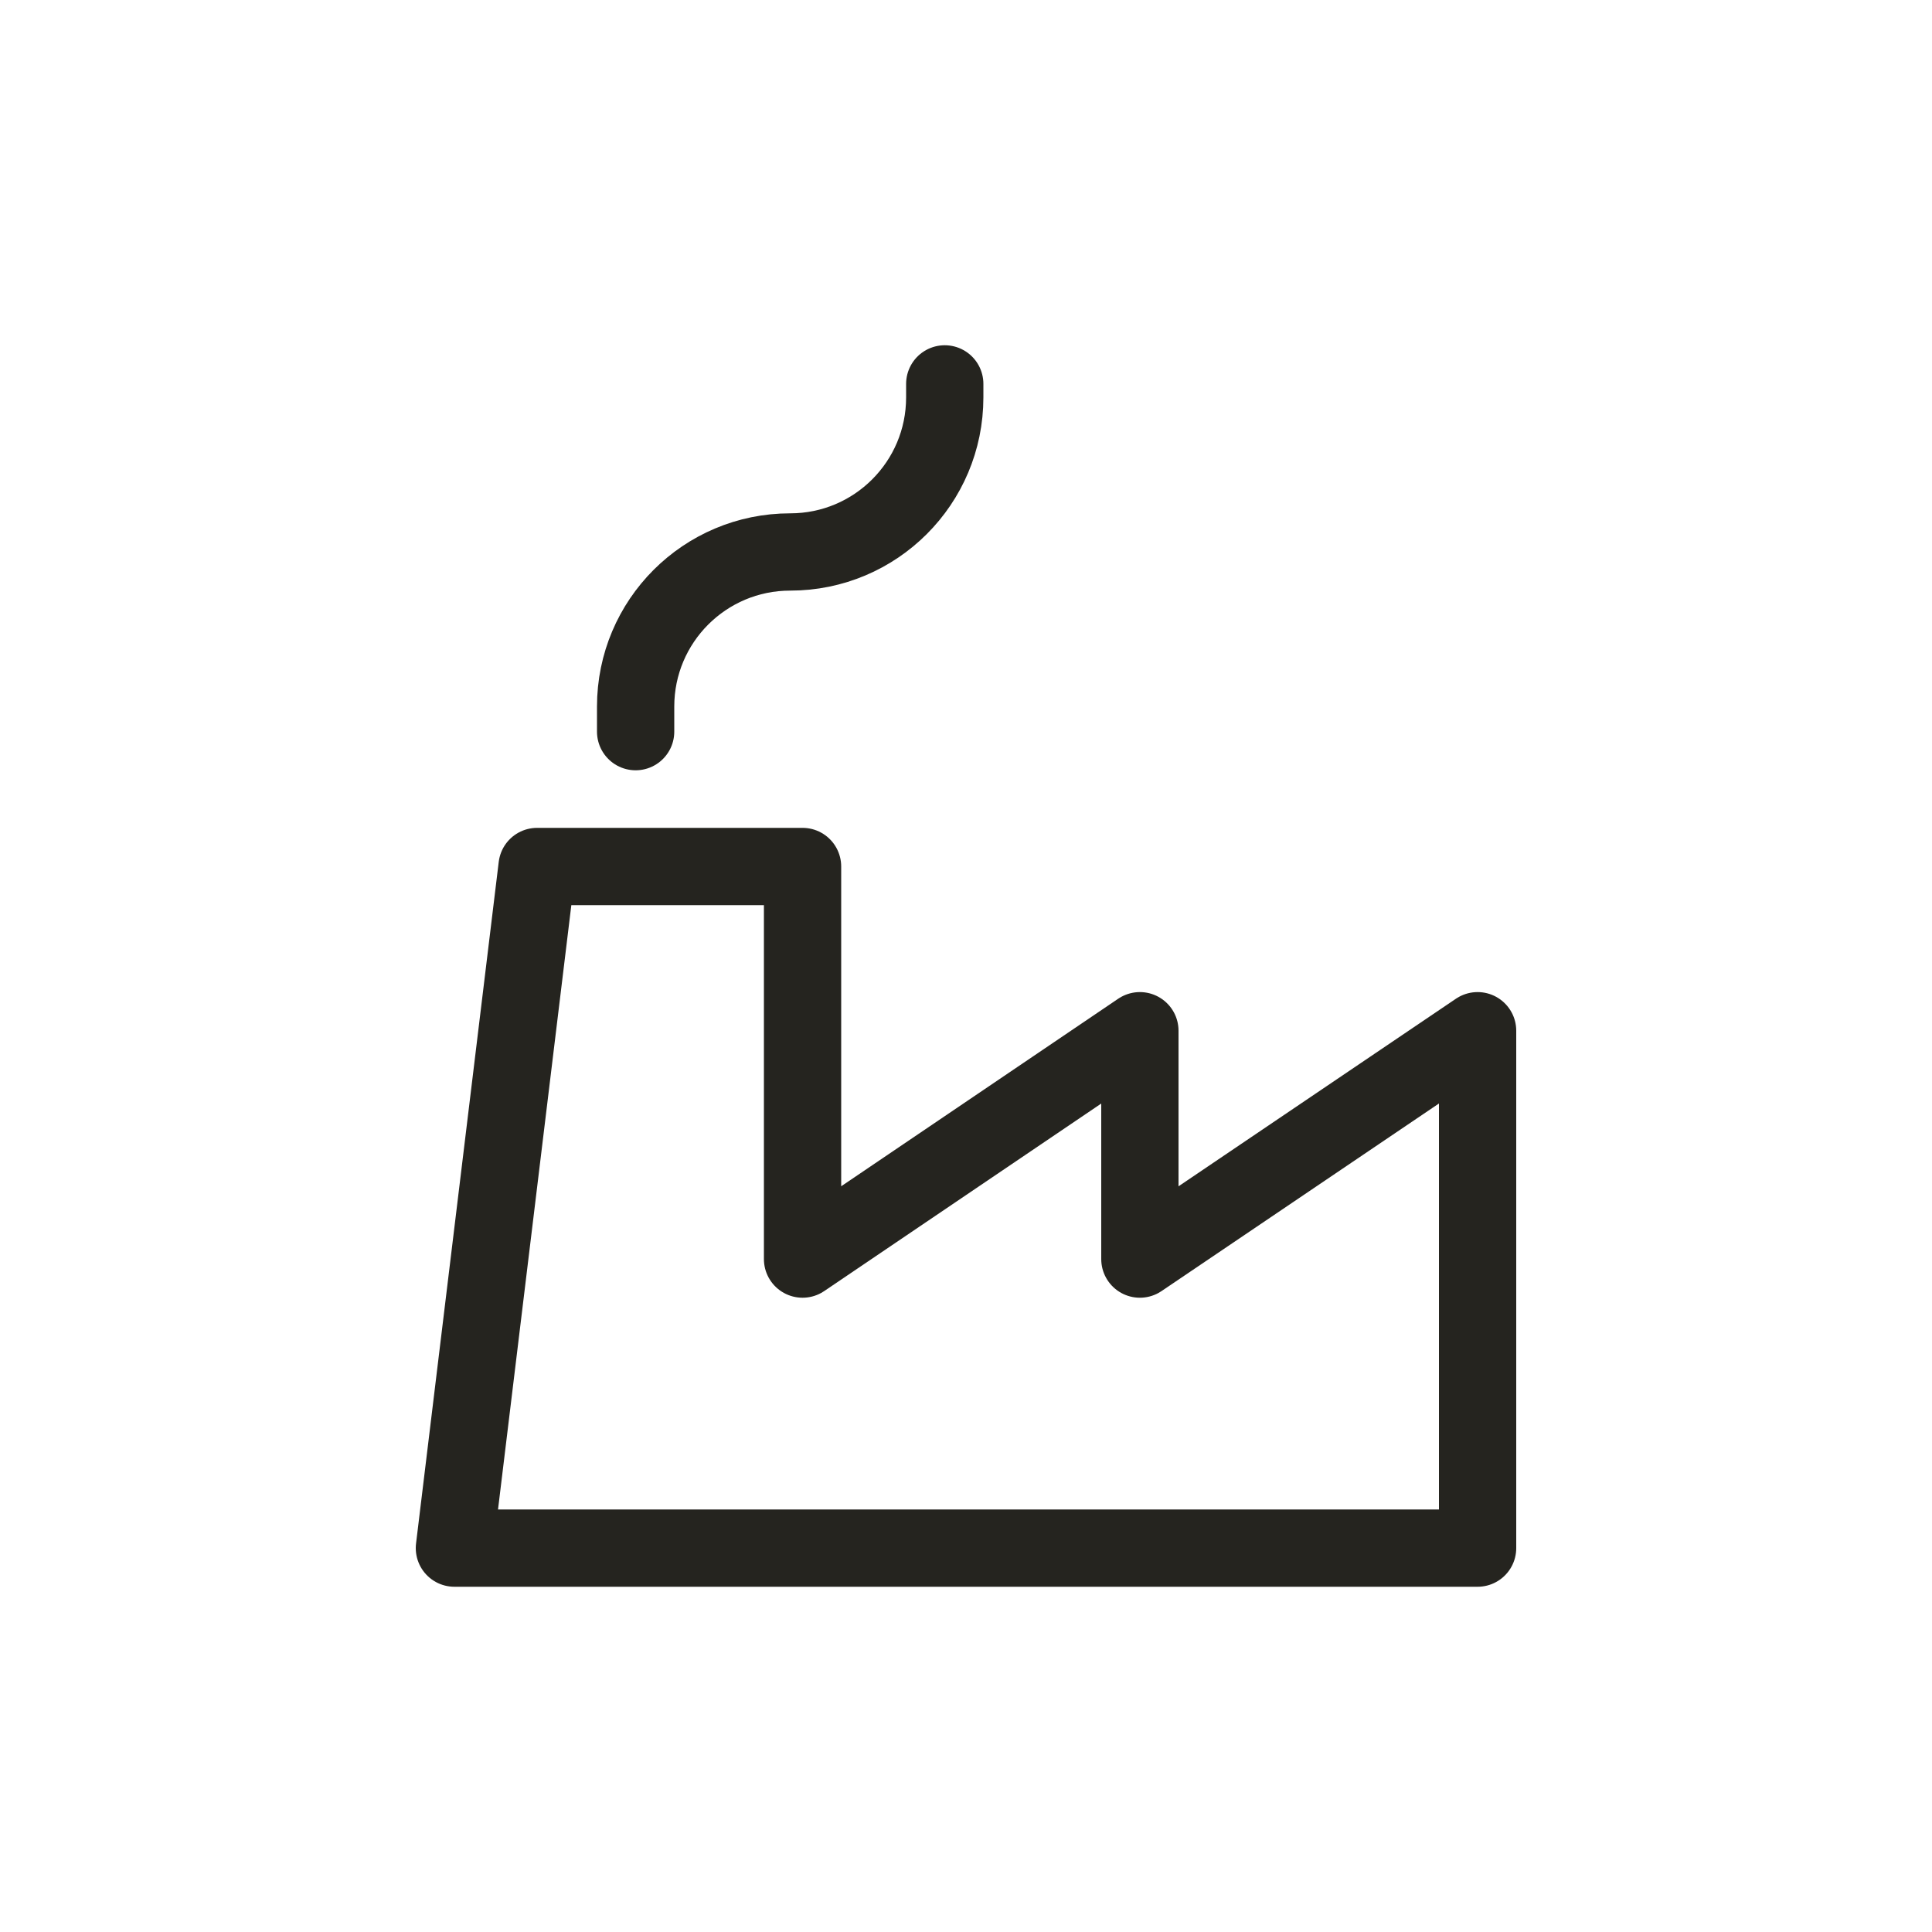 <?xml version="1.0" encoding="UTF-8"?>
<svg xmlns="http://www.w3.org/2000/svg" width="50" height="50" viewBox="0 0 50 50" fill="none">
  <path d="M16.45 18.935V18.285C16.45 16.075 18.24 14.285 20.45 14.285C22.66 14.285 24.45 12.495 24.45 10.285V9.935" stroke="#25241F" stroke-width="2" stroke-linecap="round" stroke-linejoin="round"></path>
  <path d="M20.77 32.585V22.425H13.9L11.76 40.065H38.24V26.675L29.5 32.585V26.675L20.77 32.585Z" stroke="#25241F" stroke-width="2" stroke-linecap="round" stroke-linejoin="round"></path>
</svg>
